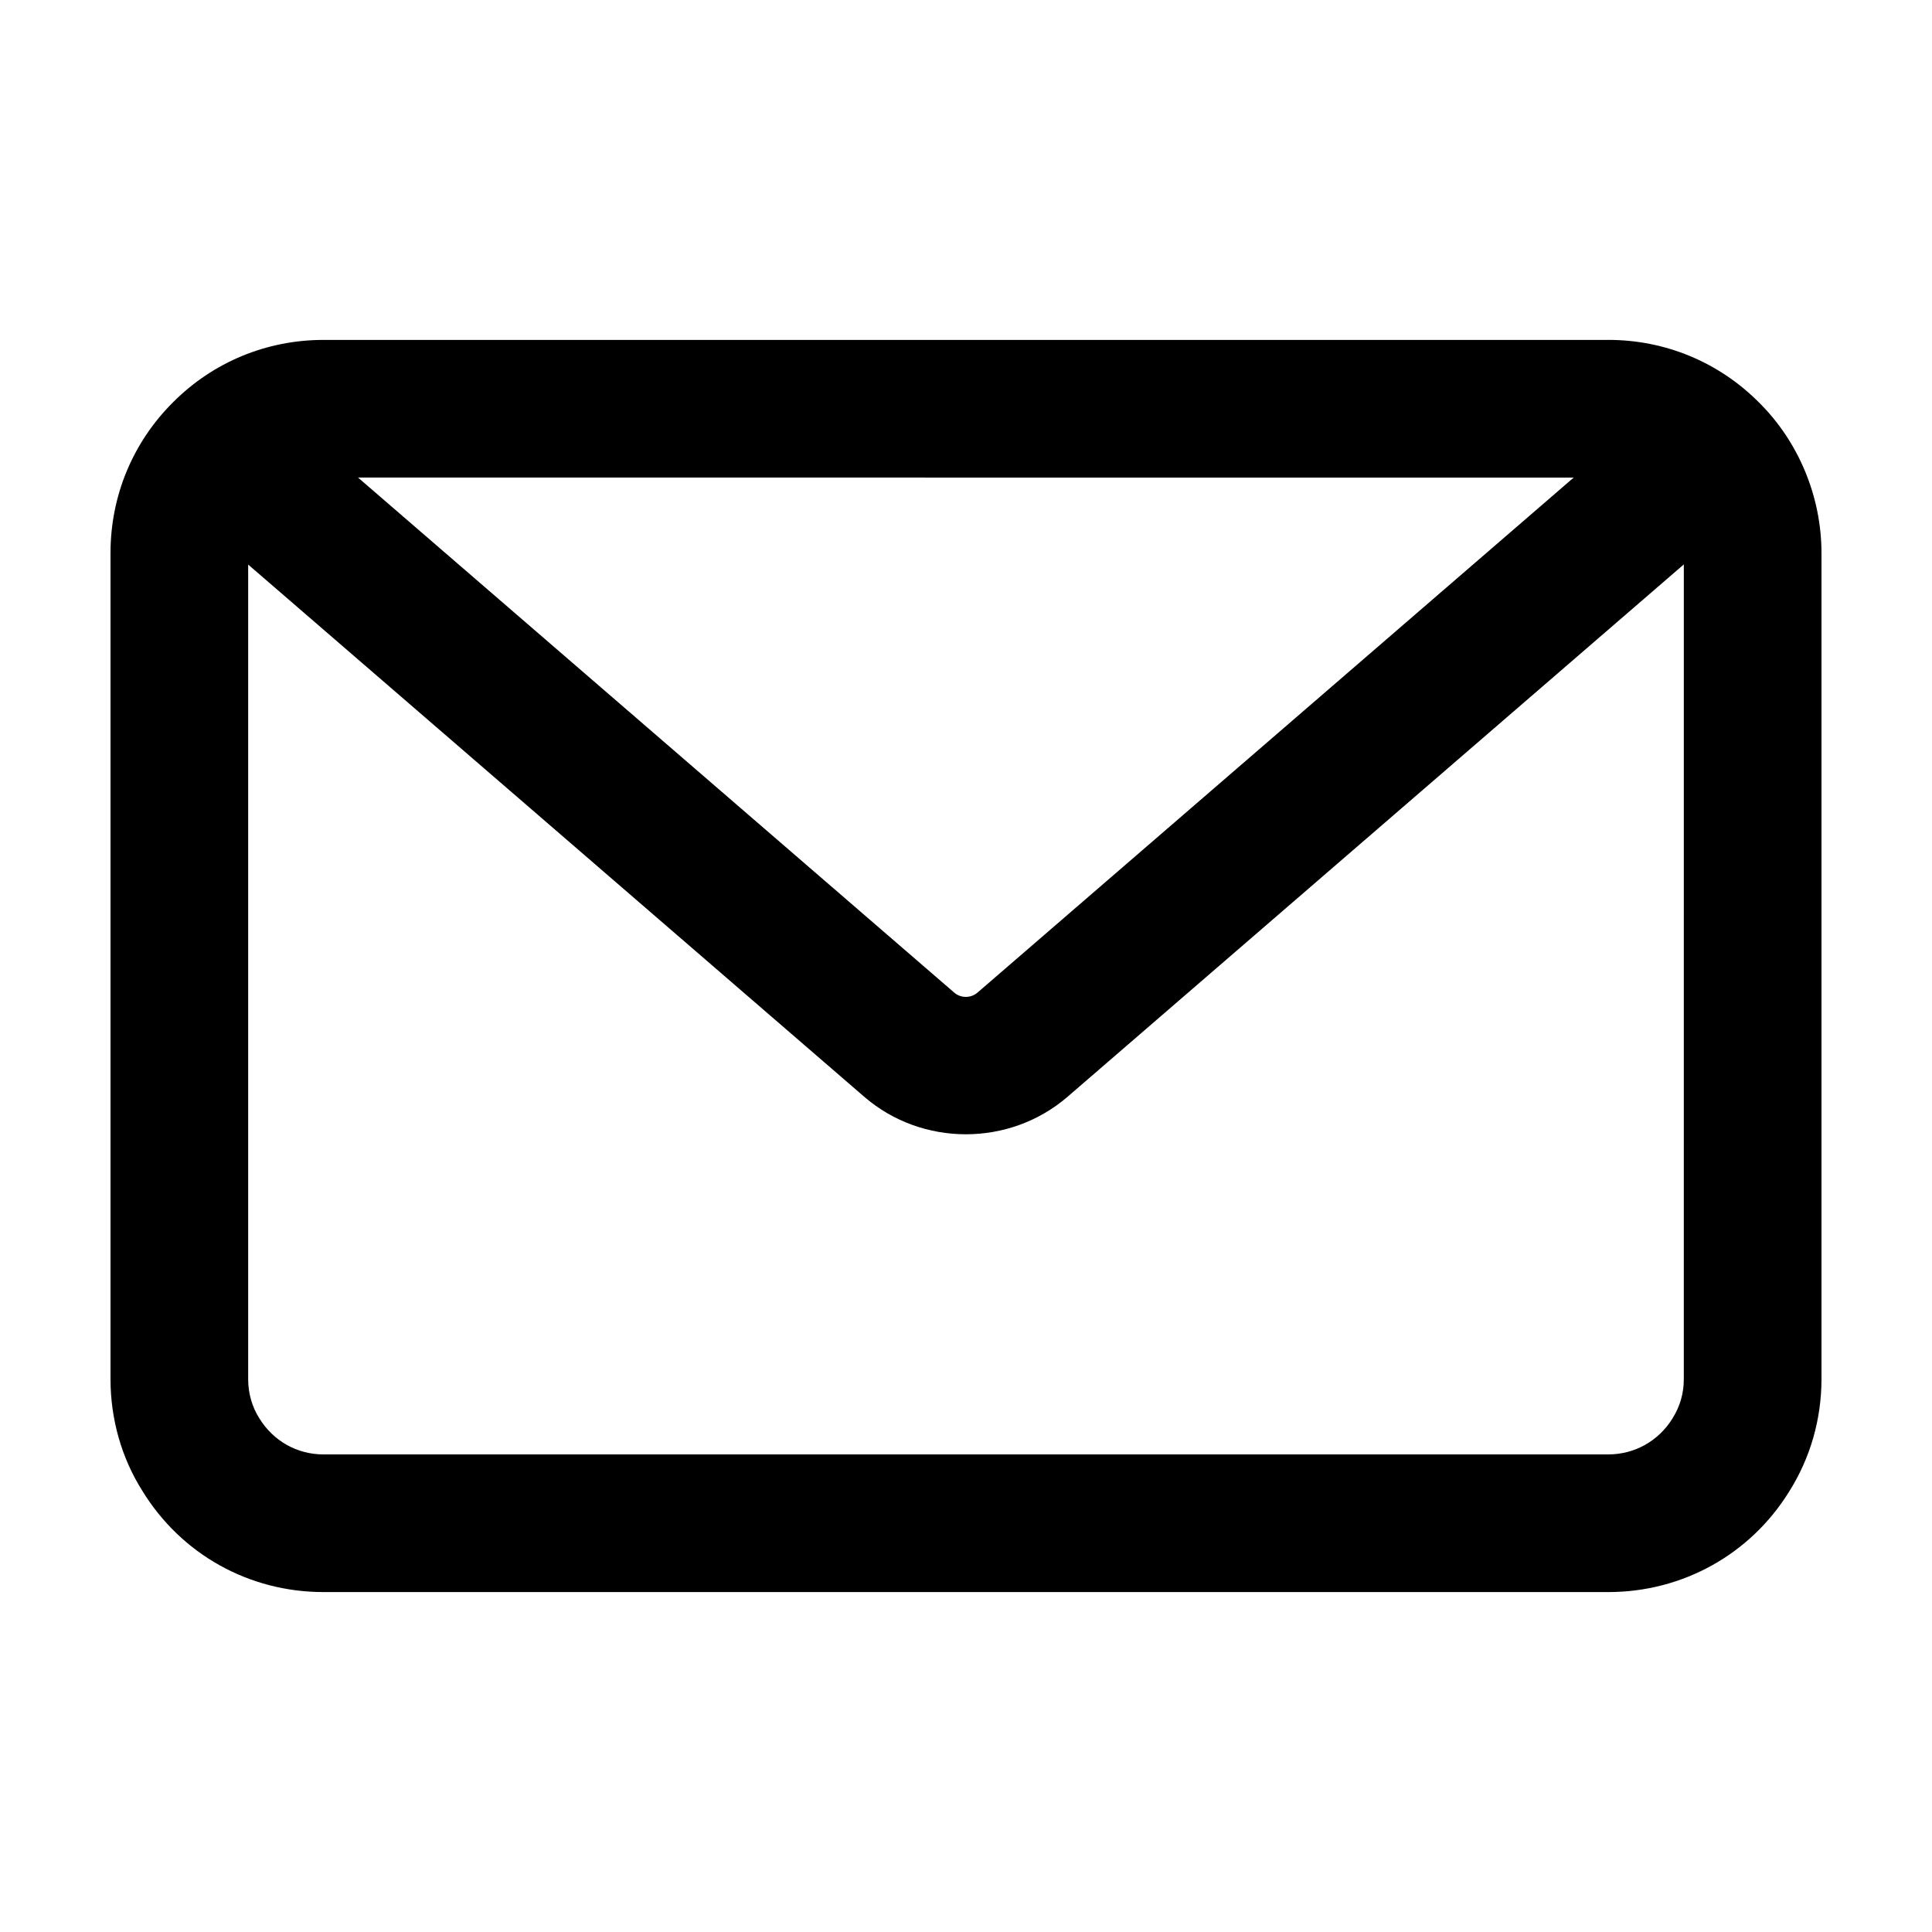 <?xml version="1.0" encoding="UTF-8"?>
<!-- Uploaded to: SVG Repo, www.svgrepo.com, Generator: SVG Repo Mixer Tools -->
<svg fill="#000000" width="800px" height="800px" version="1.1" viewBox="144 144 512 512" xmlns="http://www.w3.org/2000/svg">
 <path d="m570.21 234.08h-340.48c-15.055 0-29.207 5.859-39.797 16.449-10.734 10.656-16.648 24.879-16.648 40.047v218.89c0 10.629 2.953 20.934 8.418 29.59 10.293 16.816 28.25 26.859 48.027 26.859h340.49c19.664 0 37.598-9.984 47.879-26.562 5.637-8.895 8.613-19.23 8.613-29.883v-218.9c0-15-6.106-29.613-16.652-40.004-10.637-10.633-24.785-16.492-39.844-16.492zm-9.164 36.48-158 136.49c-1.762 1.516-4.41 1.512-6.144 0.02l-158.02-136.51zm29.18 238.91c0 3.777-0.992 7.266-3.047 10.504-3.672 5.918-10.016 9.461-16.969 9.461h-340.48c-6.977 0-13.301-3.523-17.043-9.633-1.91-3.027-2.918-6.602-2.918-10.328v-215.86l163.32 141.09c7.656 6.594 17.266 9.891 26.879 9.891 9.617 0 19.234-3.305 26.914-9.91l163.35-141.11z"/>
</svg>